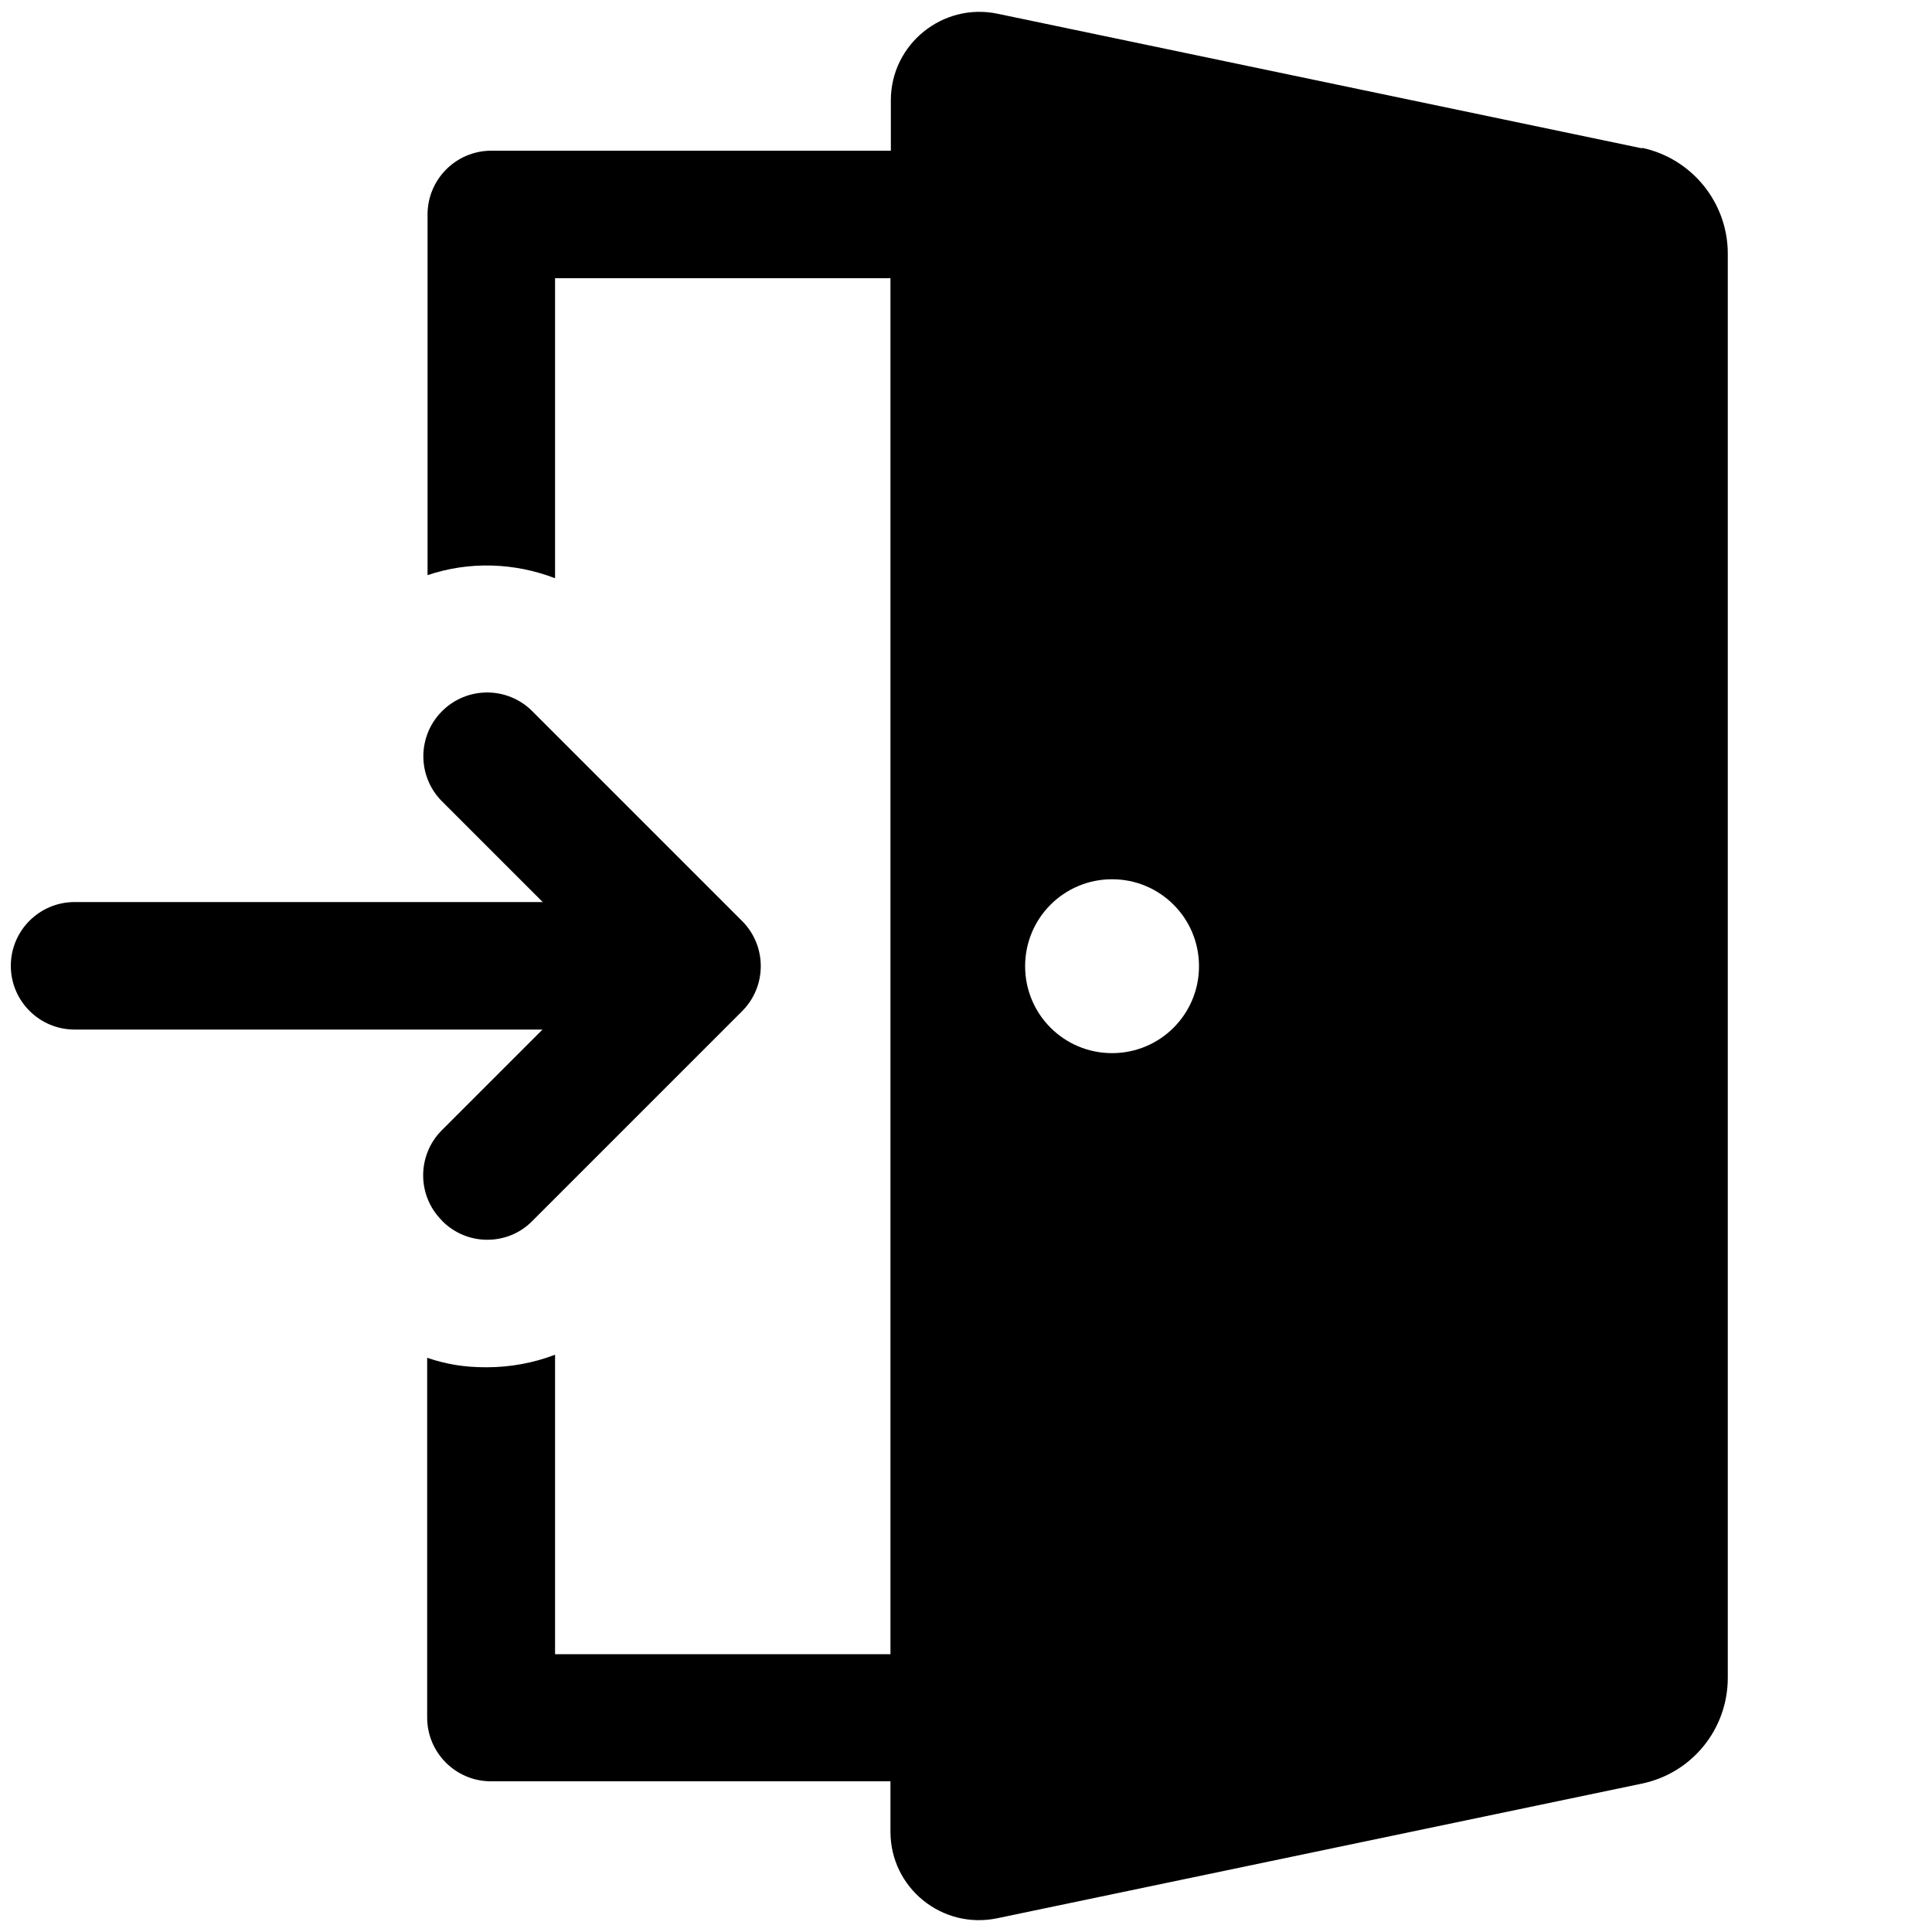 <?xml version="1.0" encoding="UTF-8"?>
<svg id="Ebene_1" xmlns="http://www.w3.org/2000/svg" version="1.1" viewBox="0 0 1000 1000">
  <!-- Generator: Adobe Illustrator 29.1.0, SVG Export Plug-In . SVG Version: 2.1.0 Build 142)  -->
  <path d="M228.9,632c6.4,6.4,14.8,9.7,23.3,9.7s16.9-3.2,23.3-9.7l108.6-108.6c12.9-12.9,12.9-33.8,0-46.7l-108.6-108.6c-12.9-12.9-33.8-12.9-46.7,0-12.9,12.9-12.9,33.8,0,46.7l52.1,52.1H38.6c-18.2,0-33,14.8-33,33s14.8,33,33,33h242.2l-52.1,52.1c-12.9,12.9-12.9,33.8,0,46.7l.2.2h0Z"/>
  <path d="M850,76.8L516.3,7.1c-28.4-5.9-55.2,15.8-55.2,44.8v26.1h-206.8c-18.2,0-33,14.8-33,33v186.7c21.5-7.3,45-6.5,66,1.6v-155.3h173.6v712.2h-173.6v-155c-11.2,4.3-23.4,6.5-35.4,6.5s-20.9-1.6-30.8-4.9v186.2c0,18.2,14.8,33,33,33h206.8v26.1c0,29,26.6,50.7,55.2,44.8l333.7-69.7c26-5.4,44.5-28.2,44.5-54.8V131.3c0-26.5-18.7-49.4-44.5-54.8l.2.3h0ZM620.6,500.1c0,24.9-20.1,45-45,45s-45-20.1-45-45,20.1-45,45-45,45,20.1,45,45Z"/>
</svg>